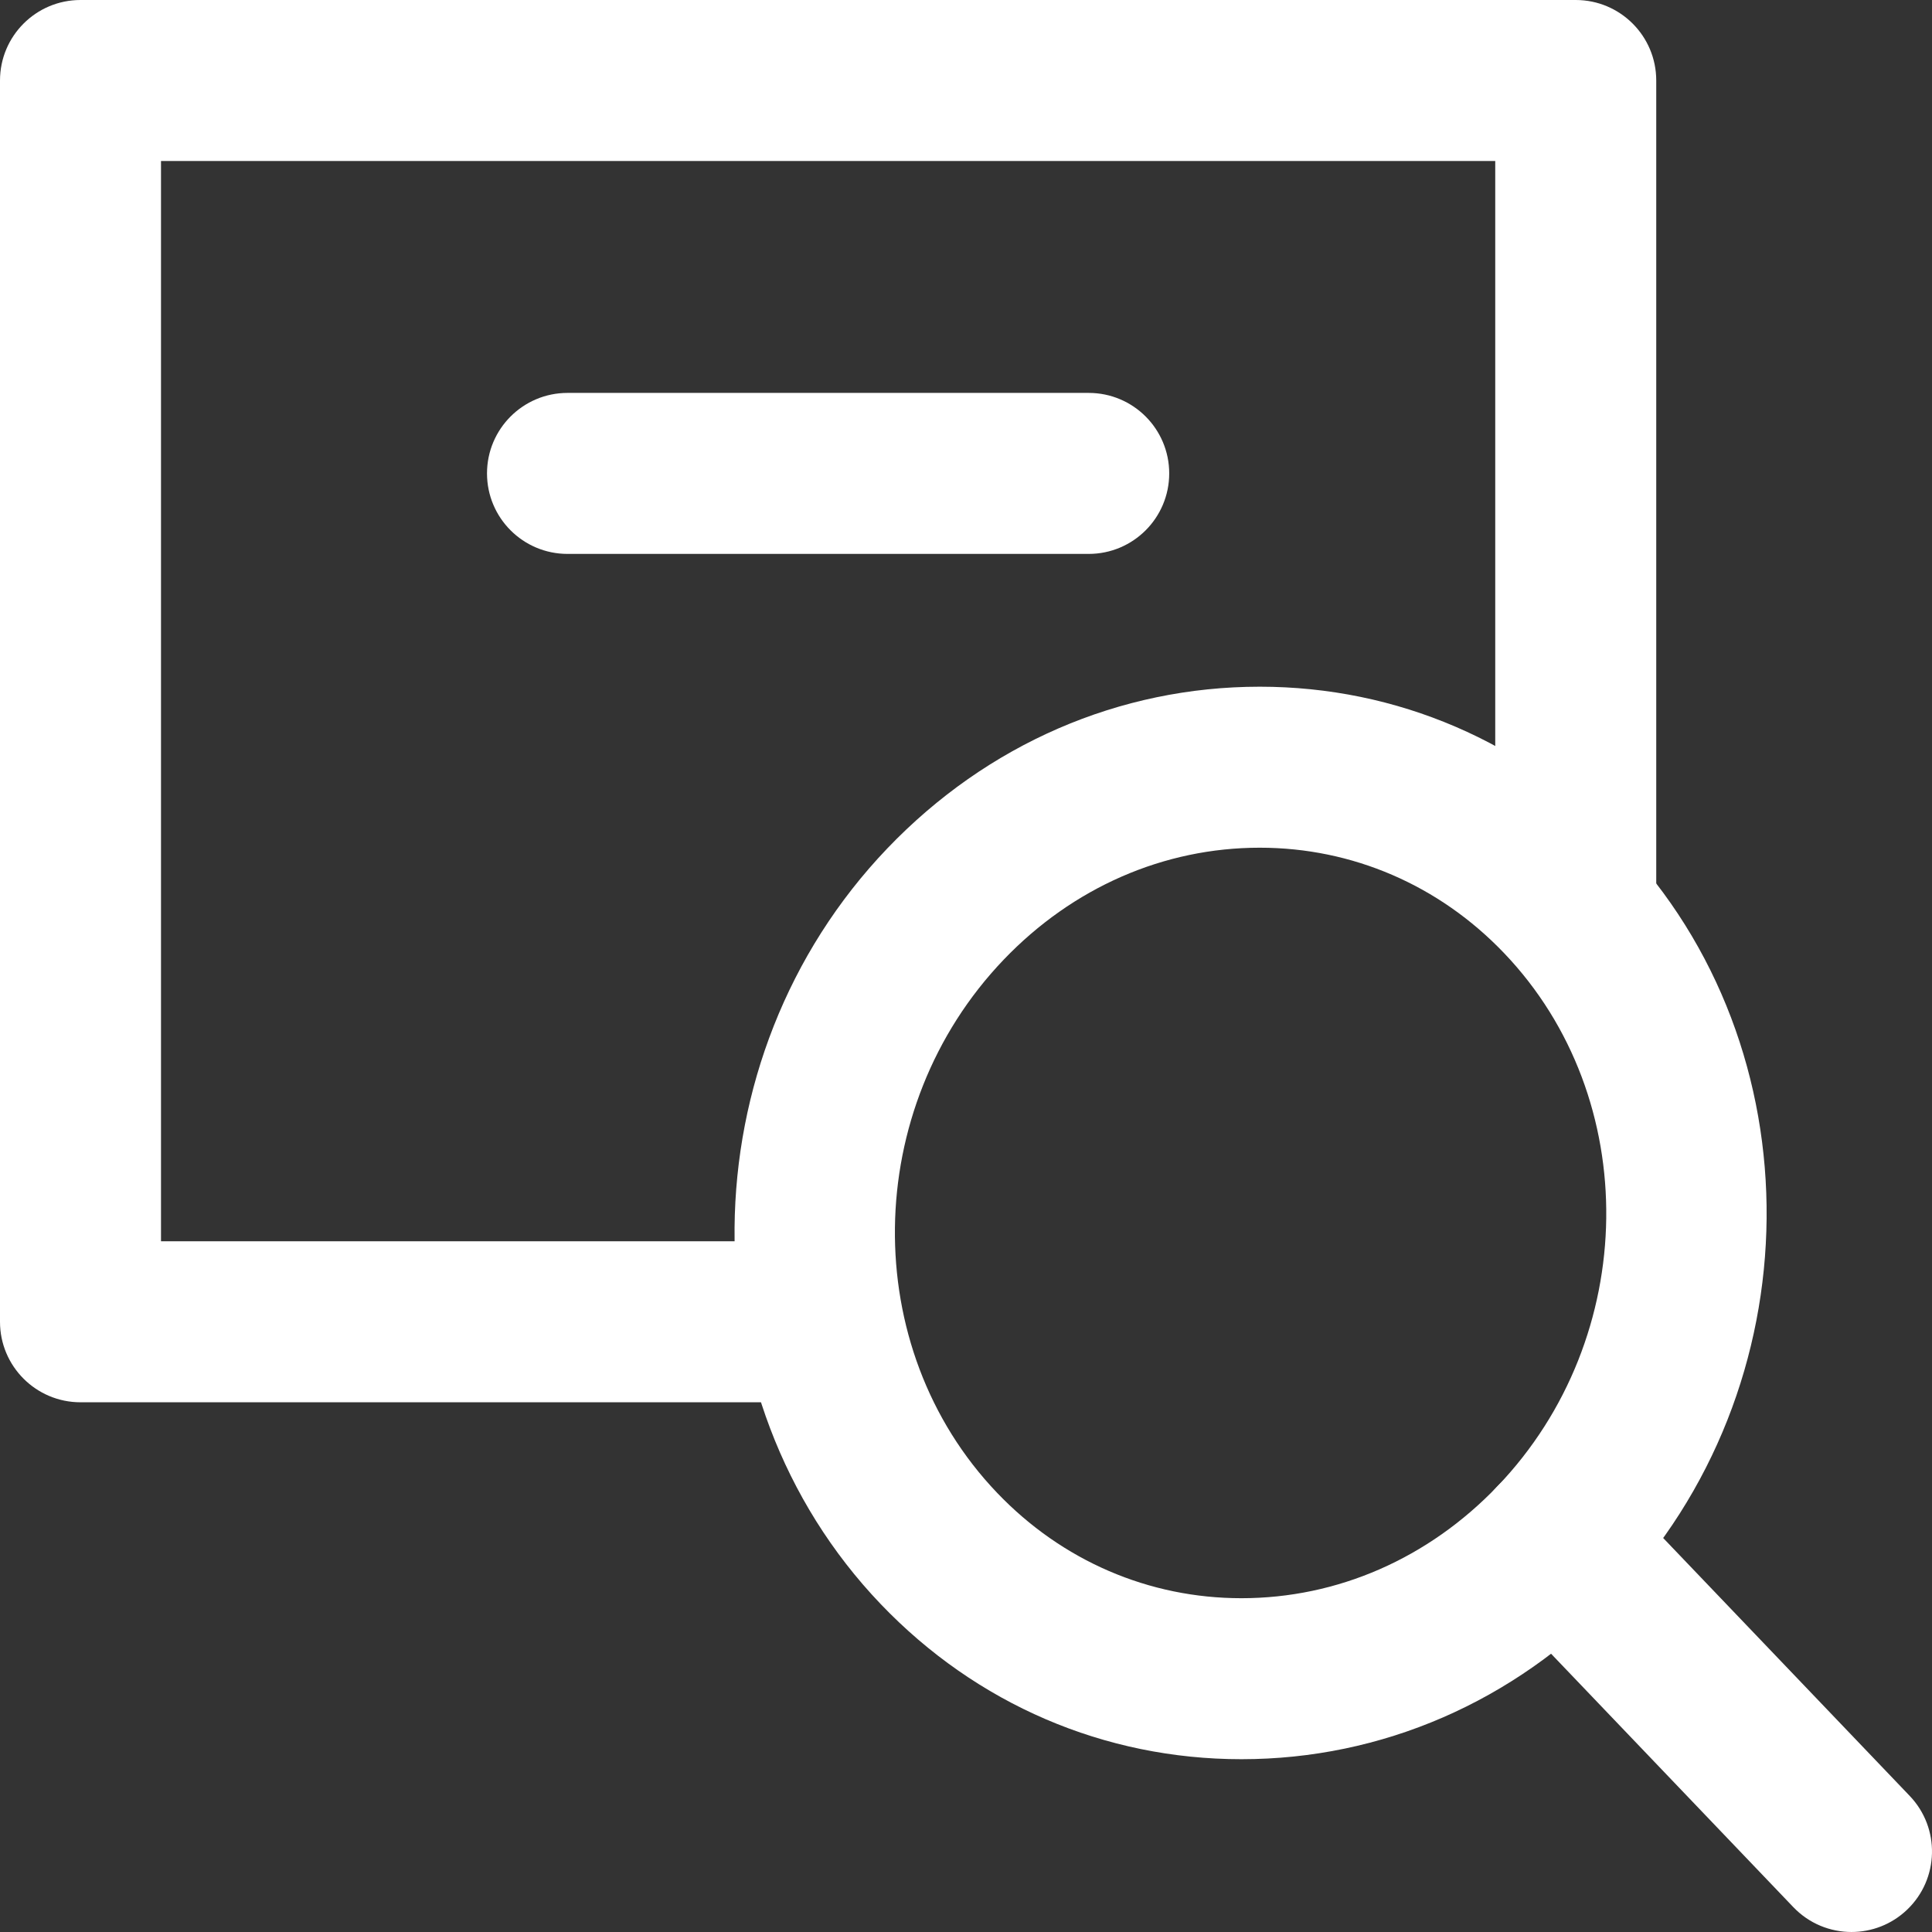<!-- Generator: Adobe Illustrator 19.2.1, SVG Export Plug-In  -->
<svg version="1.1"
	 xmlns="http://www.w3.org/2000/svg" xmlns:xlink="http://www.w3.org/1999/xlink" xmlns:a="http://ns.adobe.com/AdobeSVGViewerExtensions/3.0/"
	 x="0px" y="0px" width="800.002px" height="800px" viewBox="0 0 800.002 800" style="enable-background:new 0 0 800.002 800;"
	 xml:space="preserve">
<rect x="0" y="0" width="800.002" height="800" fill="#333333" stroke="none"/>
<style type="text/css">
	.st0{fill:#FFFFFF;}
</style>
<defs>
</defs>
<g>
	<g>
		<path class="st0" d="M332.252,580.657H33.333C14.925,580.657,0,565.732,0,547.323V33.333C0,14.925,14.925,0,33.333,0h619.15
			c18.408,0,33.333,14.925,33.333,33.333v341.048c0,18.408-14.925,33.333-33.333,33.333c-18.408,0-33.333-14.925-33.333-33.333
			V66.667H66.667V513.99h265.585c18.408,0,33.333,14.925,33.333,33.333C365.585,565.732,350.66,580.657,332.252,580.657z"/>
	</g>
	<g>
		<path class="st0" d="M450.815,229.362H234.993c-18.407,0-33.333-14.925-33.333-33.333c0-18.408,14.927-33.333,33.333-33.333
			h215.822c18.408,0,33.333,14.925,33.333,33.333C484.148,214.437,469.223,229.362,450.815,229.362z"/>
	</g>
	<g>
		<g>
			<path class="st0" d="M514.047,728.45c-56.713,0-109.757-22.81-149.357-64.225c-81.787-85.547-80.533-225.943,2.783-312.972
				c41.317-43.148,96.068-66.903,154.167-66.903c56.713,0,109.757,22.812,149.357,64.227
				c81.787,85.547,80.533,225.943-2.783,312.972C626.897,704.695,572.145,728.45,514.047,728.45z M521.64,351.017
				c-39.747,0-77.393,16.457-106.015,46.347c-58.992,61.622-60.228,160.662-2.742,220.785
				c26.897,28.142,62.825,43.635,101.163,43.635c39.747,0,77.393-16.455,106.015-46.345c58.992-61.622,60.228-160.662,2.742-220.785
				C595.907,366.512,559.978,351.017,521.64,351.017z"/>
		</g>
		<g>
			<path class="st0" d="M766.675,800c-8.788,0-17.553-3.45-24.105-10.303L620.037,661.523c-12.72-13.305-12.248-34.407,1.067-47.127
				c13.305-12.712,34.407-12.24,47.127,1.065l122.533,128.175c12.72,13.305,12.248,34.407-1.065,47.127
				C783.245,796.932,774.952,800,766.675,800z"/>
		</g>
	</g>
</g>
</svg>